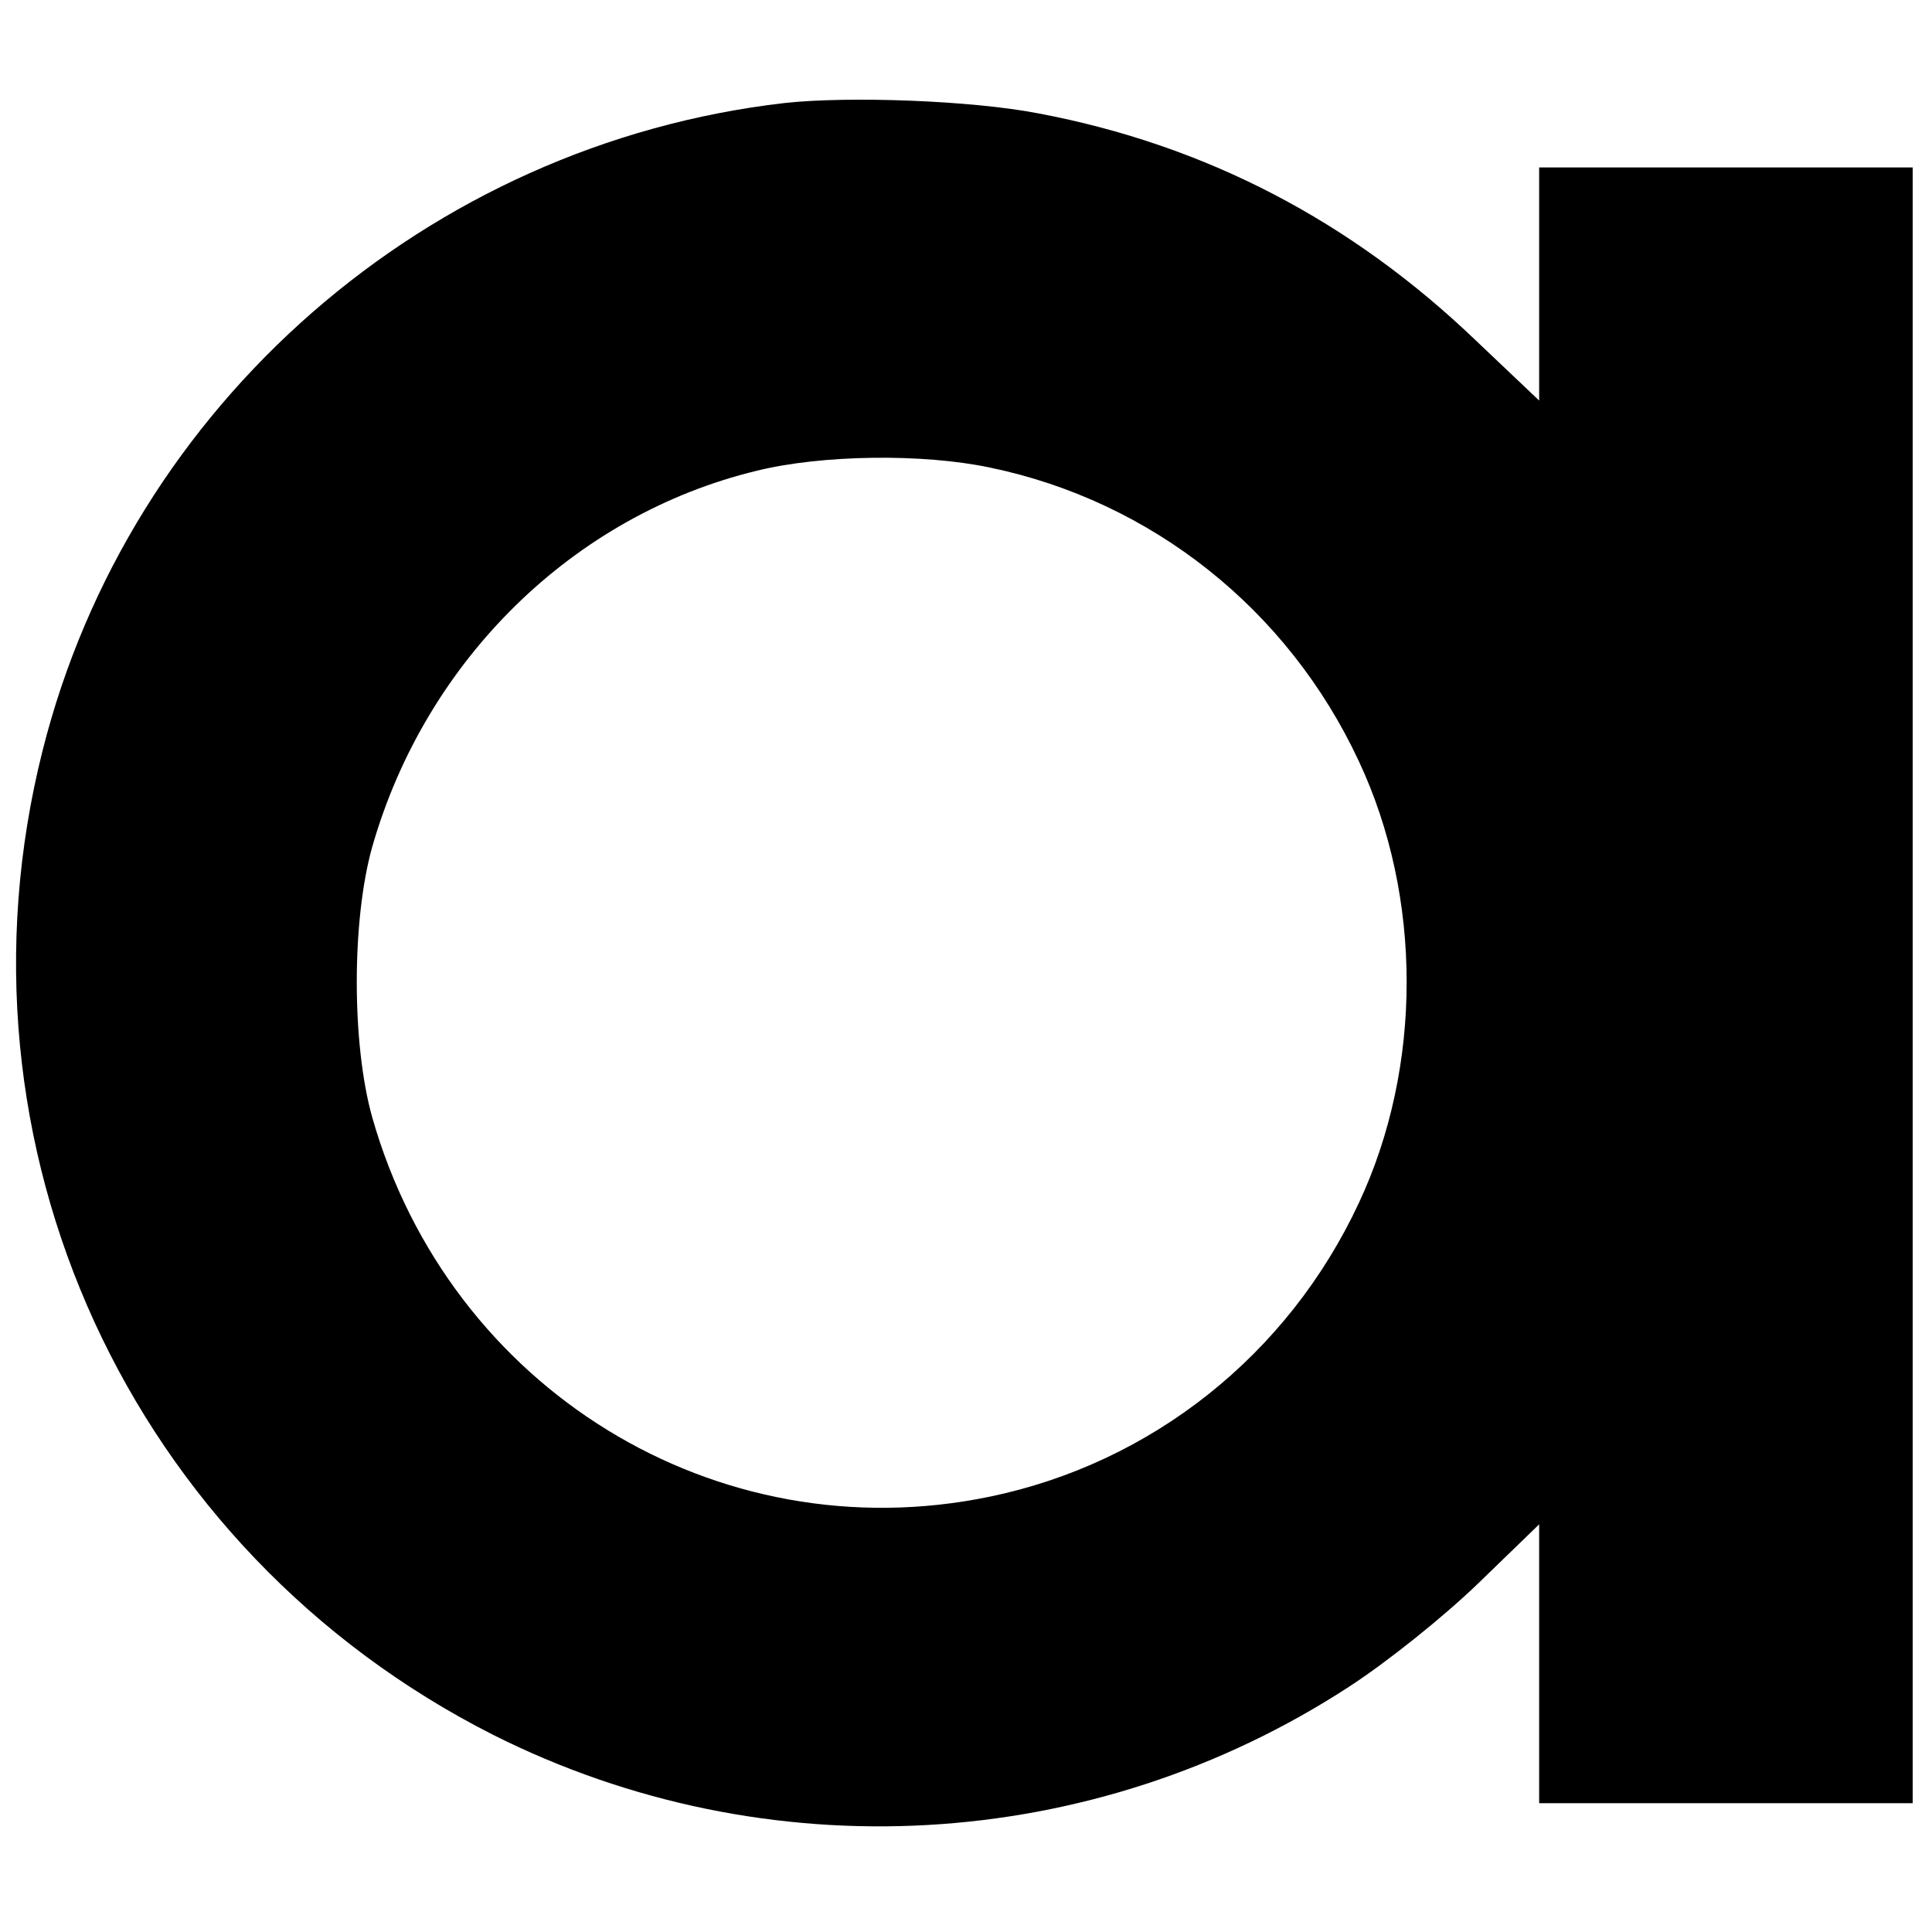 <?xml version="1.0" standalone="no"?>
<!DOCTYPE svg PUBLIC "-//W3C//DTD SVG 20010904//EN"
 "http://www.w3.org/TR/2001/REC-SVG-20010904/DTD/svg10.dtd">
<svg version="1.0" xmlns="http://www.w3.org/2000/svg"
 width="300pt" height="300pt" viewBox="0 0 300 300"
 preserveAspectRatio="xMidYMid meet">
<g transform="translate(0,300) scale(0.1,-0.1)"
fill="#000000" stroke="none">
<path d="M1218 2840 c-554 -64 -1017 -468 -1152 -1006 -154 -612 135 -1242
700 -1528 424 -213 930 -185 1329 75 60 39 146 108 200 160 l95 92 0 -217 0
-216 290 0 290 0 0 1270 0 1270 -290 0 -290 0 0 -181 0 -181 -98 93 c-194 186
-420 304 -680 353 -103 20 -294 27 -394 16z m319 -566 c251 -52 463 -220 573
-456 99 -211 99 -475 0 -686 -110 -236 -322 -404 -573 -456 -424 -88 -839 167
-959 589 -32 114 -32 306 0 420 83 290 312 515 597 584 101 25 258 27 362 5z"/>
</g>
</svg>
